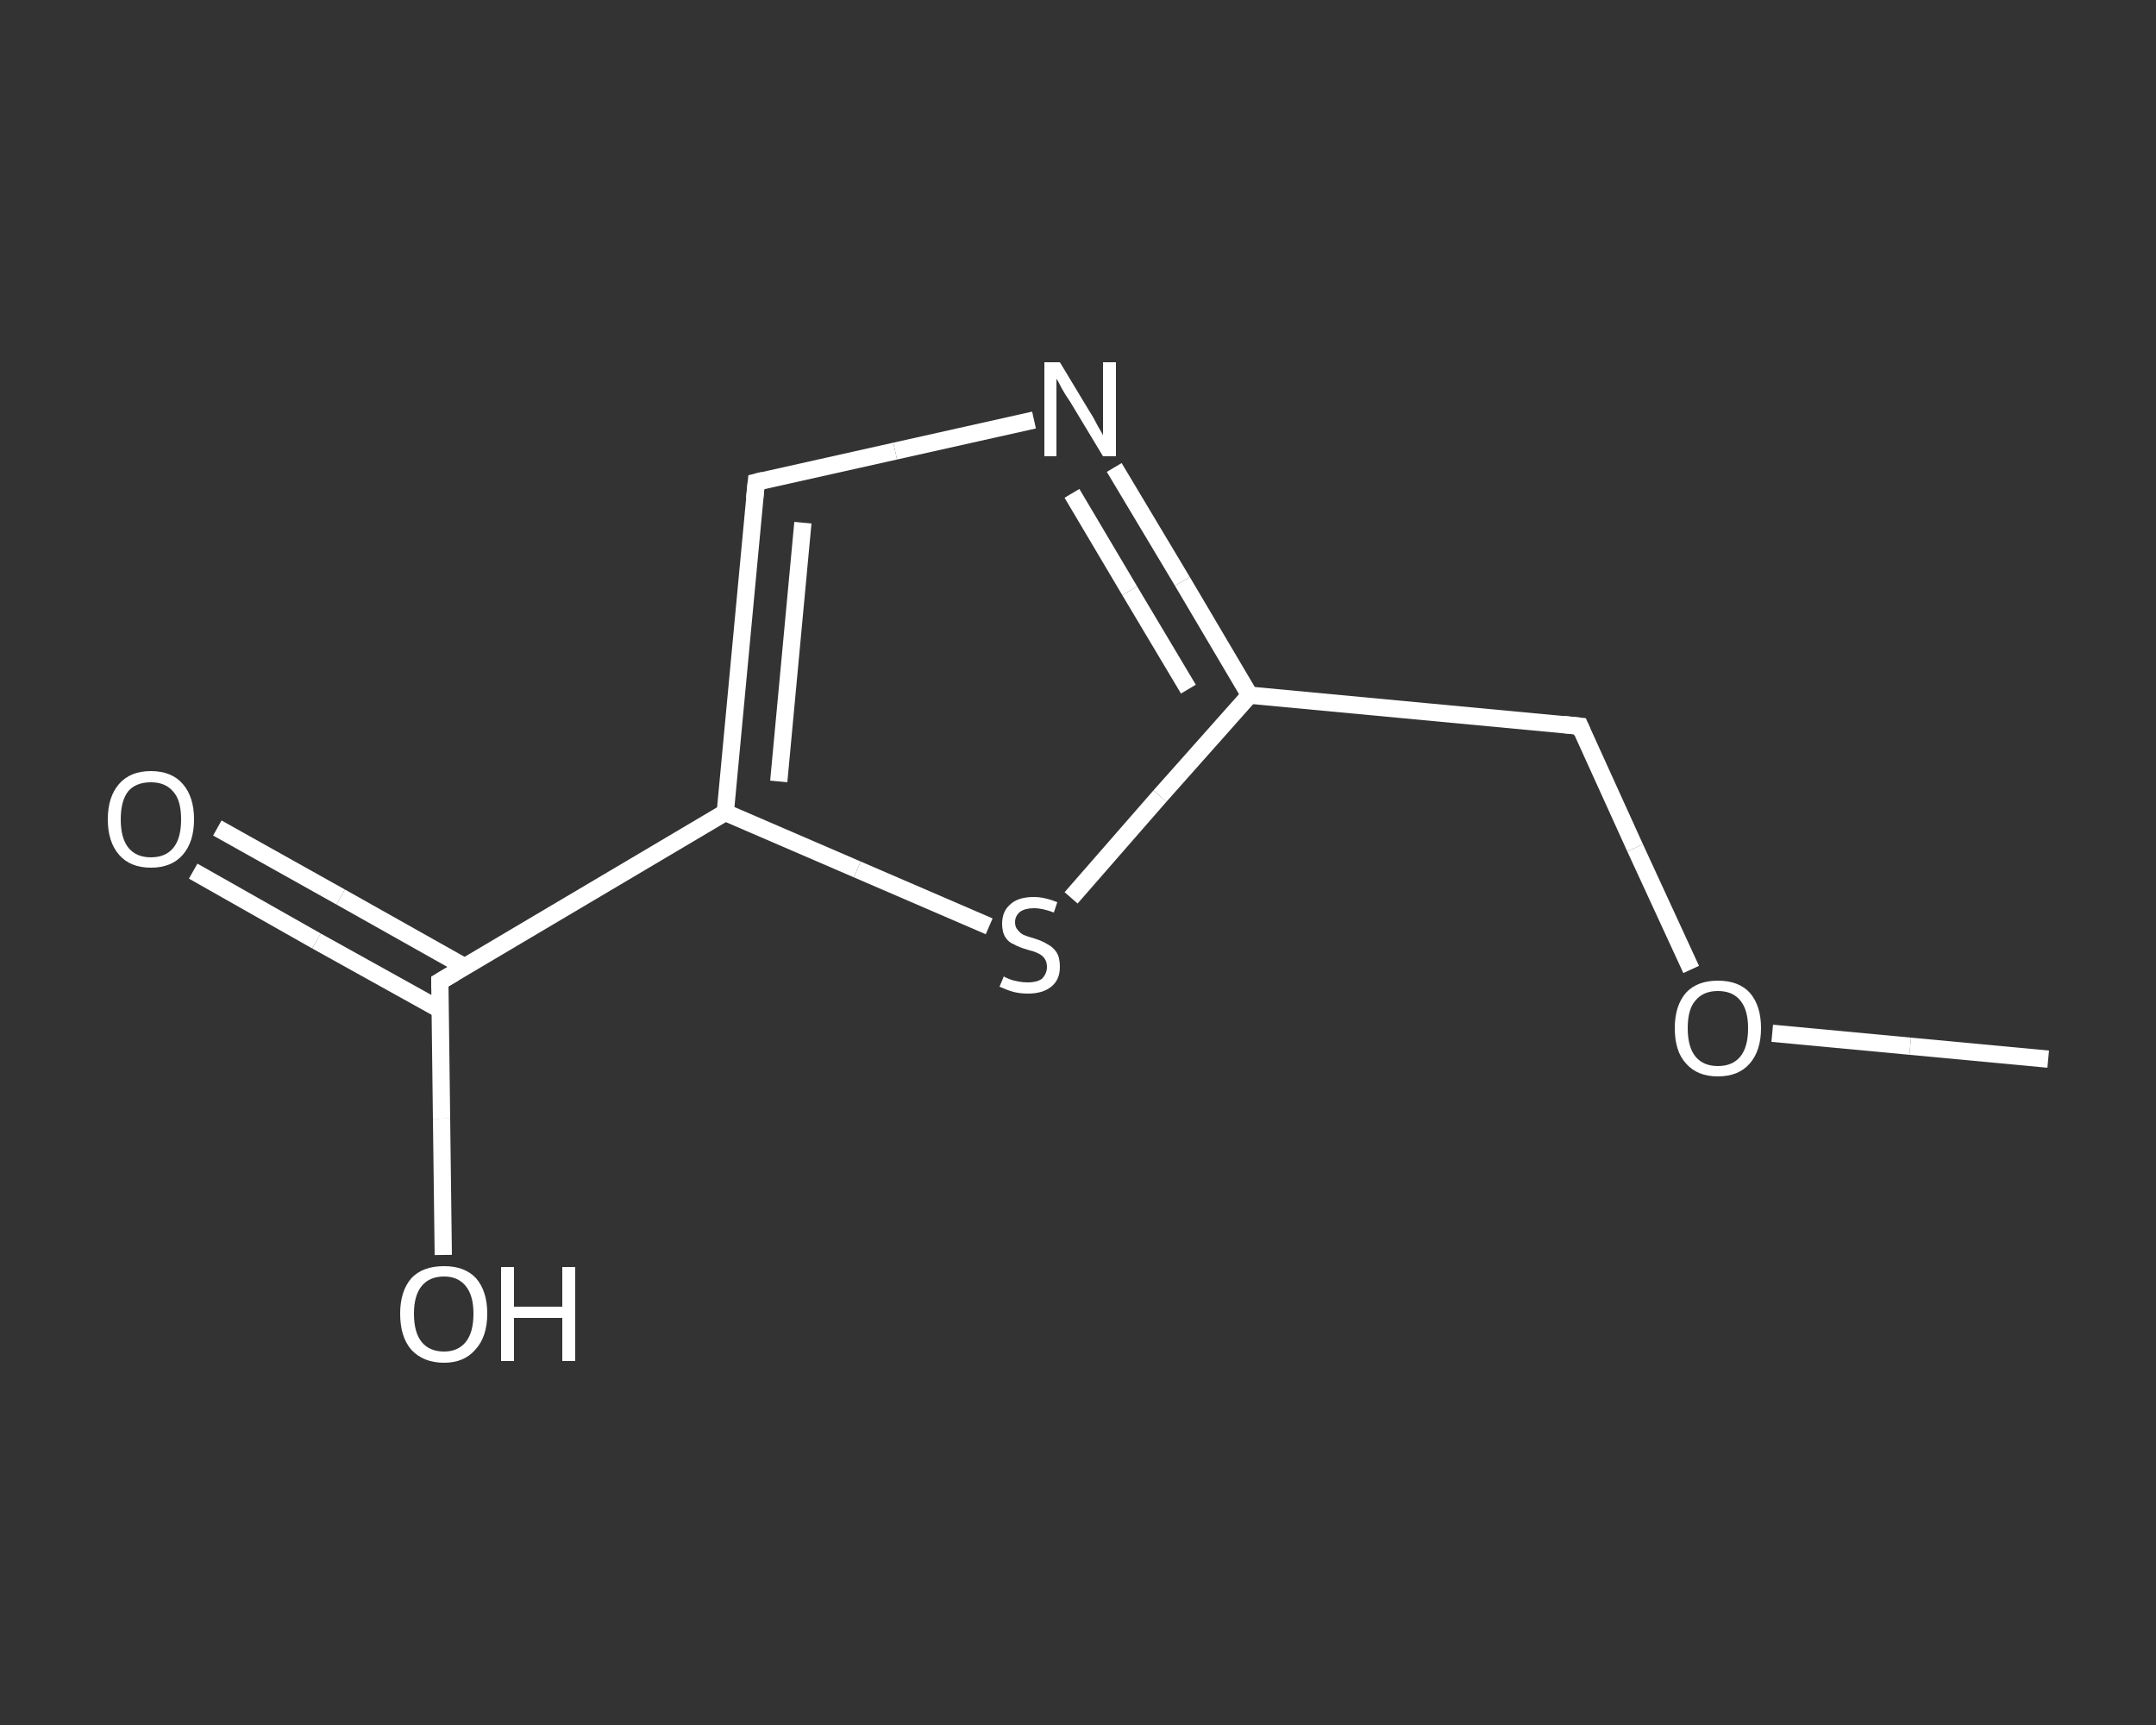 <?xml version='1.0' encoding='iso-8859-1'?>
<svg version='1.1' baseProfile='full'
              xmlns='http://www.w3.org/2000/svg'
                      xmlns:rdkit='http://www.rdkit.org/xml'
                      xmlns:xlink='http://www.w3.org/1999/xlink'
                  xml:space='preserve'
width='250px' height='200px' viewBox='0 0 250 200'>
<rect x="0" y="0" width="250" height="200" fill="#333333" stroke="none"/>
<!-- END OF HEADER -->
<rect style='opacity:1.0;fill:transparent;stroke:none' width='250.0' height='200.0' x='0.0' y='0.0'> </rect>
<path class='bond-0 atom-0 atom-1' d='M 237.5,122.8 L 221.5,121.3' style='fill:none;fill-rule:evenodd;stroke:#FFFFFF;stroke-width:2.0px;stroke-linecap:butt;stroke-linejoin:miter;stroke-opacity:1' />
<path class='bond-0 atom-0 atom-1' d='M 221.5,121.3 L 205.5,119.8' style='fill:none;fill-rule:evenodd;stroke:#FFFFFF;stroke-width:2.0px;stroke-linecap:butt;stroke-linejoin:miter;stroke-opacity:1' />
<path class='bond-1 atom-1 atom-2' d='M 196.1,112.4 L 189.6,98.3' style='fill:none;fill-rule:evenodd;stroke:#FFFFFF;stroke-width:2.0px;stroke-linecap:butt;stroke-linejoin:miter;stroke-opacity:1' />
<path class='bond-1 atom-1 atom-2' d='M 189.6,98.3 L 183.2,84.2' style='fill:none;fill-rule:evenodd;stroke:#FFFFFF;stroke-width:2.0px;stroke-linecap:butt;stroke-linejoin:miter;stroke-opacity:1' />
<path class='bond-2 atom-2 atom-3' d='M 183.2,84.2 L 144.9,80.6' style='fill:none;fill-rule:evenodd;stroke:#FFFFFF;stroke-width:2.0px;stroke-linecap:butt;stroke-linejoin:miter;stroke-opacity:1' />
<path class='bond-3 atom-3 atom-4' d='M 144.9,80.6 L 137.1,67.4' style='fill:none;fill-rule:evenodd;stroke:#FFFFFF;stroke-width:2.0px;stroke-linecap:butt;stroke-linejoin:miter;stroke-opacity:1' />
<path class='bond-3 atom-3 atom-4' d='M 137.1,67.4 L 129.2,54.2' style='fill:none;fill-rule:evenodd;stroke:#FFFFFF;stroke-width:2.0px;stroke-linecap:butt;stroke-linejoin:miter;stroke-opacity:1' />
<path class='bond-3 atom-3 atom-4' d='M 137.8,79.9 L 131.0,68.5' style='fill:none;fill-rule:evenodd;stroke:#FFFFFF;stroke-width:2.0px;stroke-linecap:butt;stroke-linejoin:miter;stroke-opacity:1' />
<path class='bond-3 atom-3 atom-4' d='M 131.0,68.5 L 124.3,57.2' style='fill:none;fill-rule:evenodd;stroke:#FFFFFF;stroke-width:2.0px;stroke-linecap:butt;stroke-linejoin:miter;stroke-opacity:1' />
<path class='bond-4 atom-4 atom-5' d='M 119.9,48.7 L 103.8,52.3' style='fill:none;fill-rule:evenodd;stroke:#FFFFFF;stroke-width:2.0px;stroke-linecap:butt;stroke-linejoin:miter;stroke-opacity:1' />
<path class='bond-4 atom-4 atom-5' d='M 103.8,52.3 L 87.7,55.9' style='fill:none;fill-rule:evenodd;stroke:#FFFFFF;stroke-width:2.0px;stroke-linecap:butt;stroke-linejoin:miter;stroke-opacity:1' />
<path class='bond-5 atom-5 atom-6' d='M 87.7,55.9 L 84.1,94.2' style='fill:none;fill-rule:evenodd;stroke:#FFFFFF;stroke-width:2.0px;stroke-linecap:butt;stroke-linejoin:miter;stroke-opacity:1' />
<path class='bond-5 atom-5 atom-6' d='M 93.1,60.6 L 90.3,90.6' style='fill:none;fill-rule:evenodd;stroke:#FFFFFF;stroke-width:2.0px;stroke-linecap:butt;stroke-linejoin:miter;stroke-opacity:1' />
<path class='bond-6 atom-6 atom-7' d='M 84.1,94.2 L 51.0,113.8' style='fill:none;fill-rule:evenodd;stroke:#FFFFFF;stroke-width:2.0px;stroke-linecap:butt;stroke-linejoin:miter;stroke-opacity:1' />
<path class='bond-7 atom-7 atom-8' d='M 53.9,112.1 L 39.5,104.0' style='fill:none;fill-rule:evenodd;stroke:#FFFFFF;stroke-width:2.0px;stroke-linecap:butt;stroke-linejoin:miter;stroke-opacity:1' />
<path class='bond-7 atom-7 atom-8' d='M 39.5,104.0 L 25.2,96.0' style='fill:none;fill-rule:evenodd;stroke:#FFFFFF;stroke-width:2.0px;stroke-linecap:butt;stroke-linejoin:miter;stroke-opacity:1' />
<path class='bond-7 atom-7 atom-8' d='M 51.1,117.1 L 36.7,109.1' style='fill:none;fill-rule:evenodd;stroke:#FFFFFF;stroke-width:2.0px;stroke-linecap:butt;stroke-linejoin:miter;stroke-opacity:1' />
<path class='bond-7 atom-7 atom-8' d='M 36.7,109.1 L 22.4,101.0' style='fill:none;fill-rule:evenodd;stroke:#FFFFFF;stroke-width:2.0px;stroke-linecap:butt;stroke-linejoin:miter;stroke-opacity:1' />
<path class='bond-8 atom-7 atom-9' d='M 51.0,113.8 L 51.2,129.7' style='fill:none;fill-rule:evenodd;stroke:#FFFFFF;stroke-width:2.0px;stroke-linecap:butt;stroke-linejoin:miter;stroke-opacity:1' />
<path class='bond-8 atom-7 atom-9' d='M 51.2,129.7 L 51.4,145.5' style='fill:none;fill-rule:evenodd;stroke:#FFFFFF;stroke-width:2.0px;stroke-linecap:butt;stroke-linejoin:miter;stroke-opacity:1' />
<path class='bond-9 atom-6 atom-10' d='M 84.1,94.2 L 99.4,100.8' style='fill:none;fill-rule:evenodd;stroke:#FFFFFF;stroke-width:2.0px;stroke-linecap:butt;stroke-linejoin:miter;stroke-opacity:1' />
<path class='bond-9 atom-6 atom-10' d='M 99.4,100.8 L 114.7,107.4' style='fill:none;fill-rule:evenodd;stroke:#FFFFFF;stroke-width:2.0px;stroke-linecap:butt;stroke-linejoin:miter;stroke-opacity:1' />
<path class='bond-10 atom-10 atom-3' d='M 124.2,104.1 L 134.5,92.3' style='fill:none;fill-rule:evenodd;stroke:#FFFFFF;stroke-width:2.0px;stroke-linecap:butt;stroke-linejoin:miter;stroke-opacity:1' />
<path class='bond-10 atom-10 atom-3' d='M 134.5,92.3 L 144.9,80.6' style='fill:none;fill-rule:evenodd;stroke:#FFFFFF;stroke-width:2.0px;stroke-linecap:butt;stroke-linejoin:miter;stroke-opacity:1' />
<path d='M 183.5,84.9 L 183.2,84.2 L 181.3,84.0' style='fill:none;stroke:#FFFFFF;stroke-width:2.0px;stroke-linecap:butt;stroke-linejoin:miter;stroke-opacity:1;' />
<path d='M 88.5,55.7 L 87.7,55.9 L 87.5,57.8' style='fill:none;stroke:#FFFFFF;stroke-width:2.0px;stroke-linecap:butt;stroke-linejoin:miter;stroke-opacity:1;' />
<path d='M 52.7,112.8 L 51.0,113.8 L 51.0,114.6' style='fill:none;stroke:#FFFFFF;stroke-width:2.0px;stroke-linecap:butt;stroke-linejoin:miter;stroke-opacity:1;' />
<path class='atom-1' d='M 194.2 119.2
Q 194.2 116.6, 195.5 115.1
Q 196.8 113.7, 199.2 113.7
Q 201.6 113.7, 202.9 115.1
Q 204.2 116.6, 204.2 119.2
Q 204.2 121.8, 202.9 123.3
Q 201.6 124.8, 199.2 124.8
Q 196.8 124.8, 195.5 123.3
Q 194.2 121.9, 194.2 119.2
M 199.2 123.6
Q 200.9 123.6, 201.8 122.5
Q 202.7 121.4, 202.7 119.2
Q 202.7 117.1, 201.8 116.0
Q 200.9 114.9, 199.2 114.9
Q 197.5 114.9, 196.6 116.0
Q 195.7 117.0, 195.7 119.2
Q 195.7 121.4, 196.6 122.5
Q 197.5 123.6, 199.2 123.6
' fill='#FFFFFF'/>
<path class='atom-4' d='M 122.9 42.0
L 126.4 47.8
Q 126.8 48.4, 127.3 49.4
Q 127.9 50.4, 127.9 50.5
L 127.9 42.0
L 129.4 42.0
L 129.4 52.9
L 127.9 52.9
L 124.1 46.6
Q 123.6 45.9, 123.1 45.0
Q 122.7 44.2, 122.5 43.9
L 122.5 52.9
L 121.1 52.9
L 121.1 42.0
L 122.9 42.0
' fill='#FFFFFF'/>
<path class='atom-8' d='M 12.5 95.0
Q 12.5 92.4, 13.8 90.9
Q 15.1 89.4, 17.5 89.4
Q 19.9 89.4, 21.2 90.9
Q 22.5 92.4, 22.5 95.0
Q 22.5 97.6, 21.2 99.1
Q 19.9 100.6, 17.5 100.6
Q 15.1 100.6, 13.8 99.1
Q 12.5 97.6, 12.5 95.0
M 17.5 99.4
Q 19.2 99.4, 20.1 98.3
Q 21.0 97.2, 21.0 95.0
Q 21.0 92.8, 20.1 91.8
Q 19.2 90.7, 17.5 90.7
Q 15.8 90.7, 14.9 91.7
Q 14.0 92.8, 14.0 95.0
Q 14.0 97.2, 14.9 98.3
Q 15.8 99.4, 17.5 99.4
' fill='#FFFFFF'/>
<path class='atom-9' d='M 46.4 152.3
Q 46.4 149.7, 47.7 148.2
Q 49.0 146.8, 51.5 146.8
Q 53.9 146.8, 55.2 148.2
Q 56.5 149.7, 56.5 152.3
Q 56.5 155.0, 55.1 156.5
Q 53.8 158.0, 51.5 158.0
Q 49.1 158.0, 47.7 156.5
Q 46.4 155.0, 46.4 152.3
M 51.5 156.7
Q 53.1 156.7, 54.0 155.6
Q 54.9 154.5, 54.9 152.3
Q 54.9 150.2, 54.0 149.1
Q 53.1 148.0, 51.5 148.0
Q 49.8 148.0, 48.9 149.1
Q 48.0 150.2, 48.0 152.3
Q 48.0 154.5, 48.9 155.6
Q 49.8 156.7, 51.5 156.7
' fill='#FFFFFF'/>
<path class='atom-9' d='M 58.1 146.9
L 59.6 146.9
L 59.6 151.5
L 65.2 151.5
L 65.2 146.9
L 66.7 146.9
L 66.7 157.8
L 65.2 157.8
L 65.2 152.8
L 59.6 152.8
L 59.6 157.8
L 58.1 157.8
L 58.1 146.9
' fill='#FFFFFF'/>
<path class='atom-10' d='M 116.4 113.2
Q 116.5 113.3, 117.0 113.5
Q 117.5 113.7, 118.1 113.8
Q 118.6 113.9, 119.2 113.9
Q 120.2 113.9, 120.8 113.5
Q 121.4 112.9, 121.4 112.1
Q 121.4 111.5, 121.1 111.1
Q 120.8 110.7, 120.3 110.5
Q 119.9 110.3, 119.1 110.1
Q 118.1 109.8, 117.6 109.5
Q 117.0 109.3, 116.6 108.7
Q 116.2 108.1, 116.2 107.1
Q 116.2 105.7, 117.1 104.9
Q 118.0 104.0, 119.9 104.0
Q 121.1 104.0, 122.6 104.6
L 122.2 105.8
Q 120.9 105.3, 119.9 105.3
Q 118.9 105.3, 118.3 105.7
Q 117.7 106.2, 117.7 106.9
Q 117.7 107.5, 118.0 107.8
Q 118.3 108.2, 118.7 108.4
Q 119.2 108.6, 119.9 108.8
Q 120.9 109.1, 121.5 109.5
Q 122.1 109.8, 122.5 110.4
Q 122.9 111.0, 122.9 112.1
Q 122.9 113.6, 121.9 114.4
Q 120.9 115.2, 119.2 115.2
Q 118.3 115.2, 117.5 115.0
Q 116.8 114.8, 115.9 114.4
L 116.4 113.2
' fill='#FFFFFF'/>
</svg>
